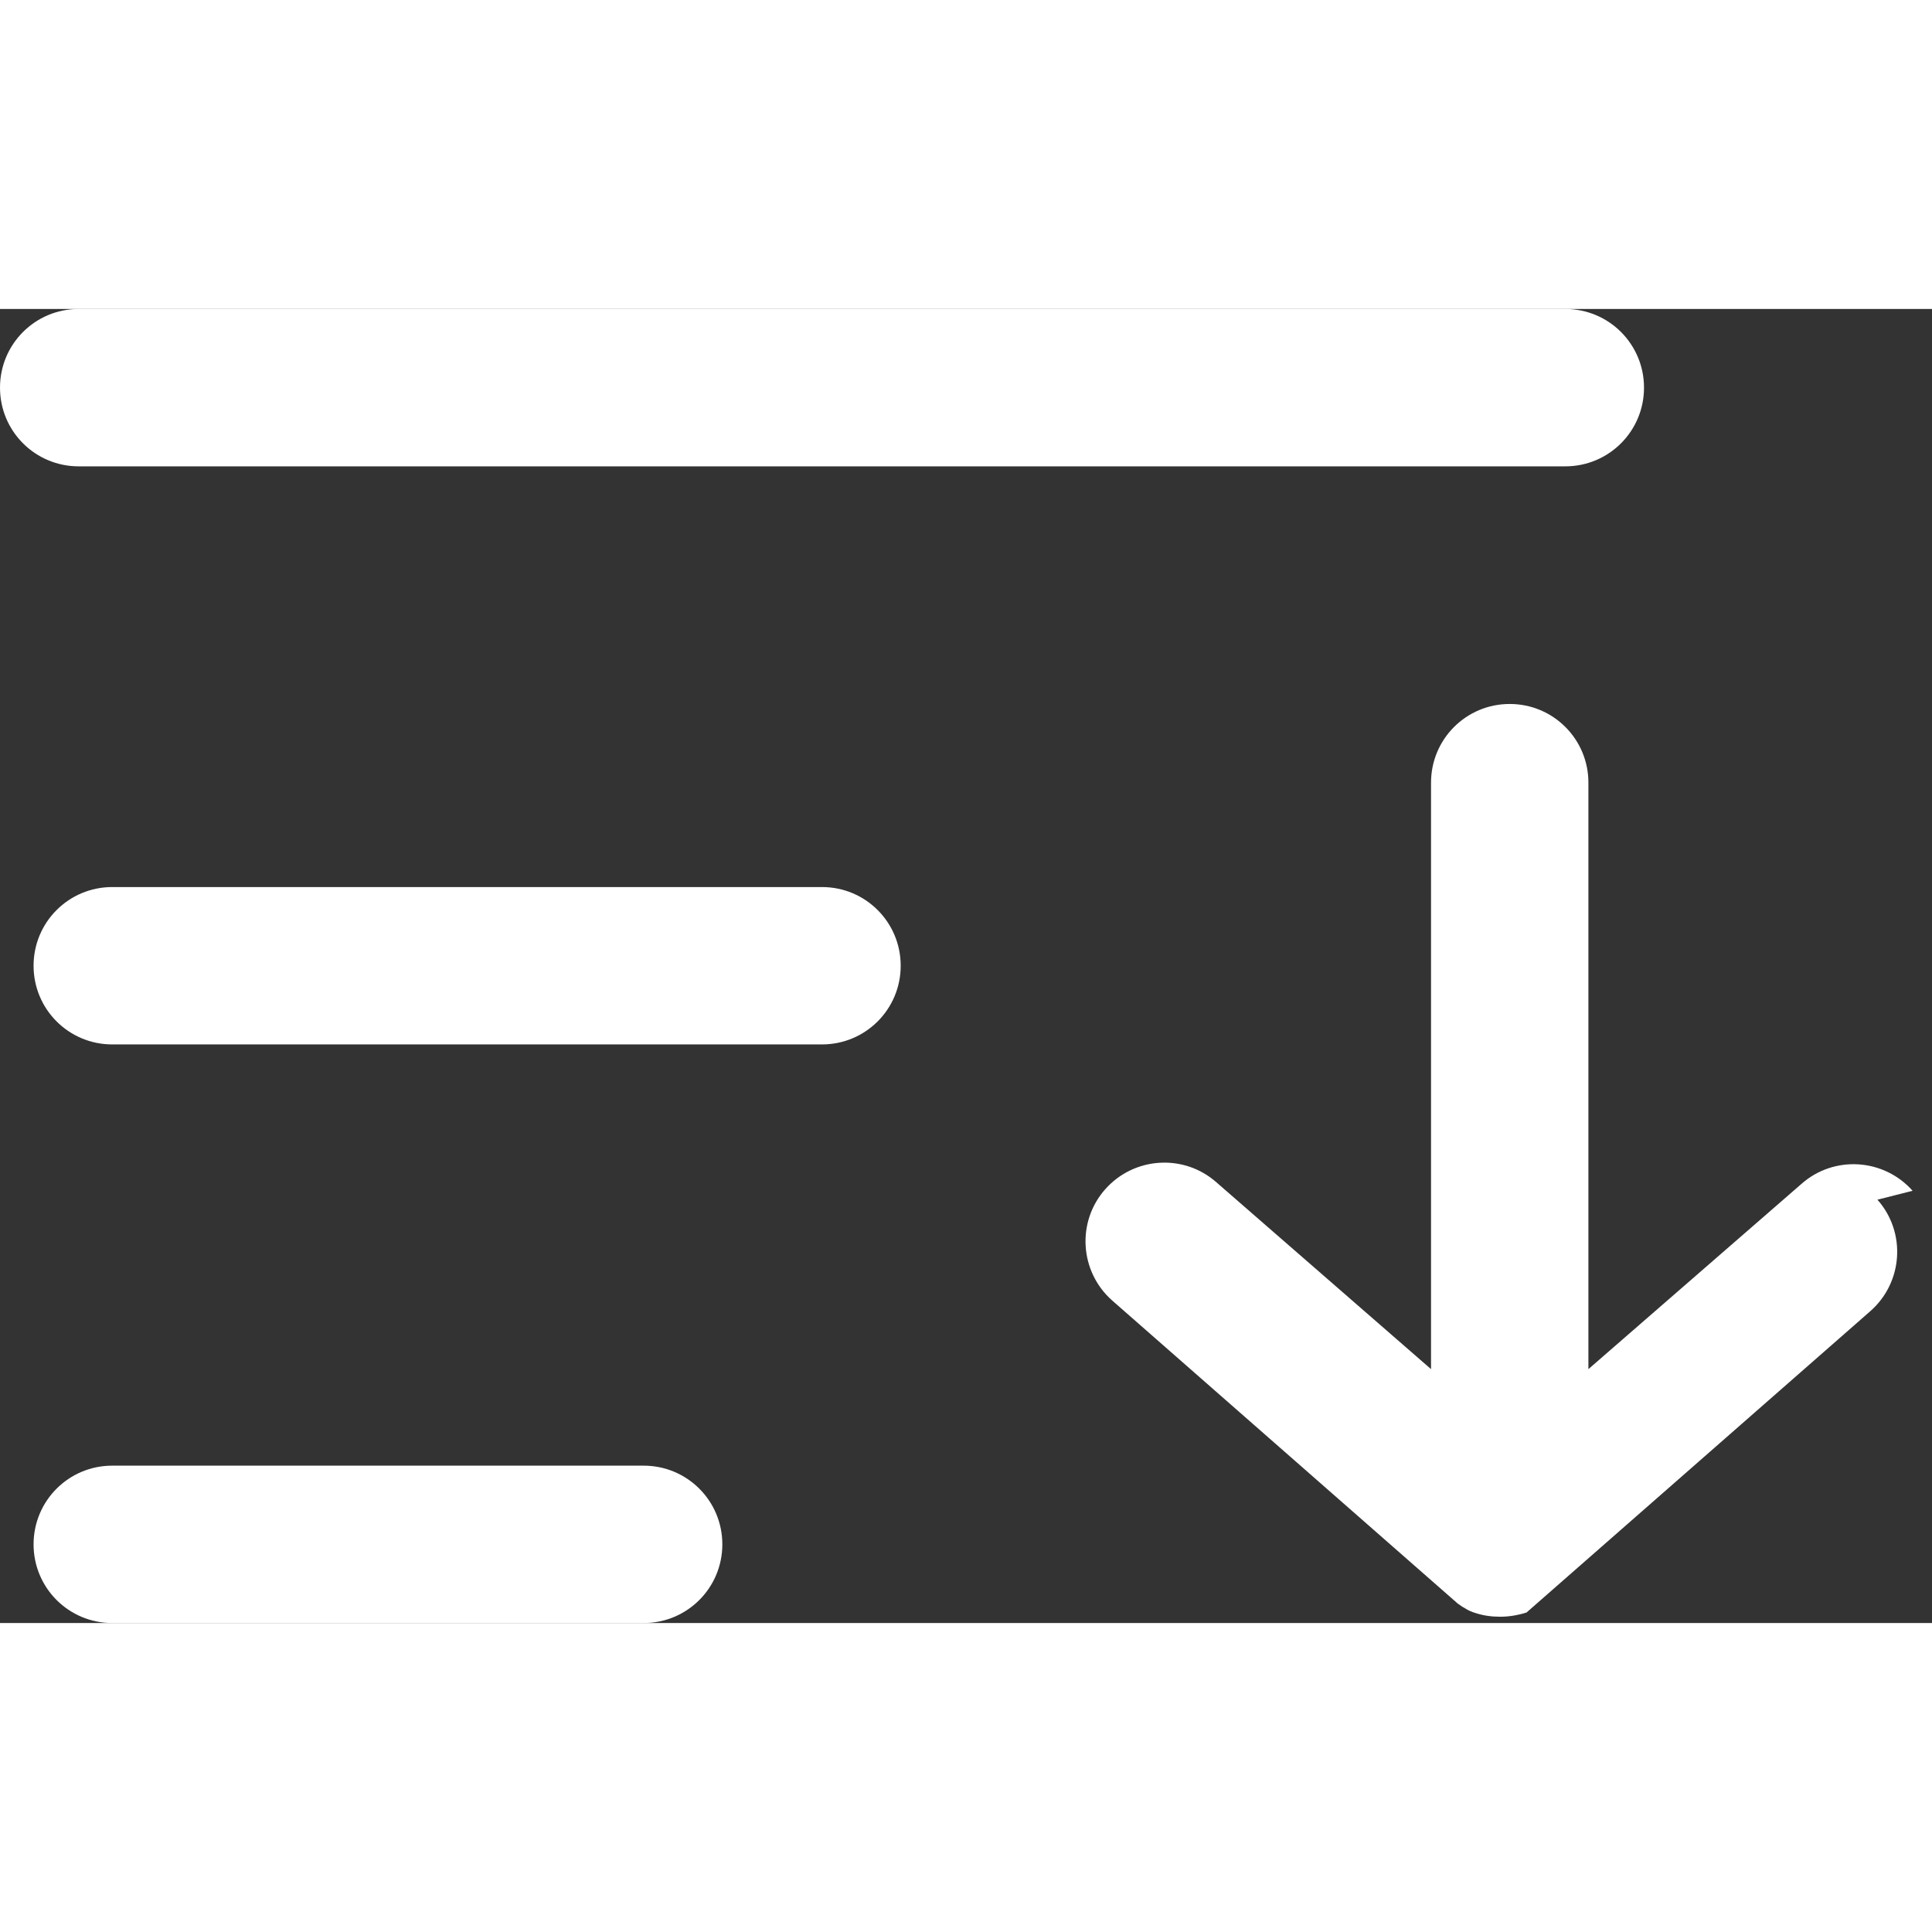 <svg xmlns="http://www.w3.org/2000/svg" width="32" height="32" viewBox="0 0 36.83 25.05" fill="#fff">
  <rect x="0" y="0" width="36.83" height="25.05" fill="#333333" stroke="none"/>
  <!-- Horizontal lines (menu icon) -->
  <path d="M29.84 3H1.5C.67 3 0 2.33 0 1.5S.67 0 1.5 0h28.34c.83 0 1.5.67 1.5 1.5s-.67 1.5-1.5 1.5z"/>
  <path d="M15.67 14.02H2.14c-.83 0-1.5-.67-1.5-1.5s.67-1.5 1.5-1.5h13.53c.83 0 1.5.67 1.5 1.5s-.67 1.5-1.5 1.5z"/>
  <path d="M12.27 25.05H2.14c-.83 0-1.5-.67-1.5-1.5s.67-1.5 1.5-1.5h10.13c.83 0 1.5.67 1.5 1.5s-.67 1.5-1.5 1.5z"/>
  
  <!-- Arrow (sorting icon) -->
  <path d="M36.46 16.81c-.55-.62-1.5-.68-2.12-.13l-4.06 3.53v-11.18c0-.83-.67-1.5-1.5-1.5s-1.5.67-1.5 1.5v11.18l-4.09-3.56c-.62-.55-1.57-.49-2.12.13-.55.62-.49 1.57.13 2.12l6.59 5.78.03.02c.04.03.07.05.11.07.06.04.13.07.2.09.15.05.31.07.47.07.17 0 .34-.03.5-.08l6.56-5.75c.62-.55.68-1.5.13-2.12z"/>
</svg>